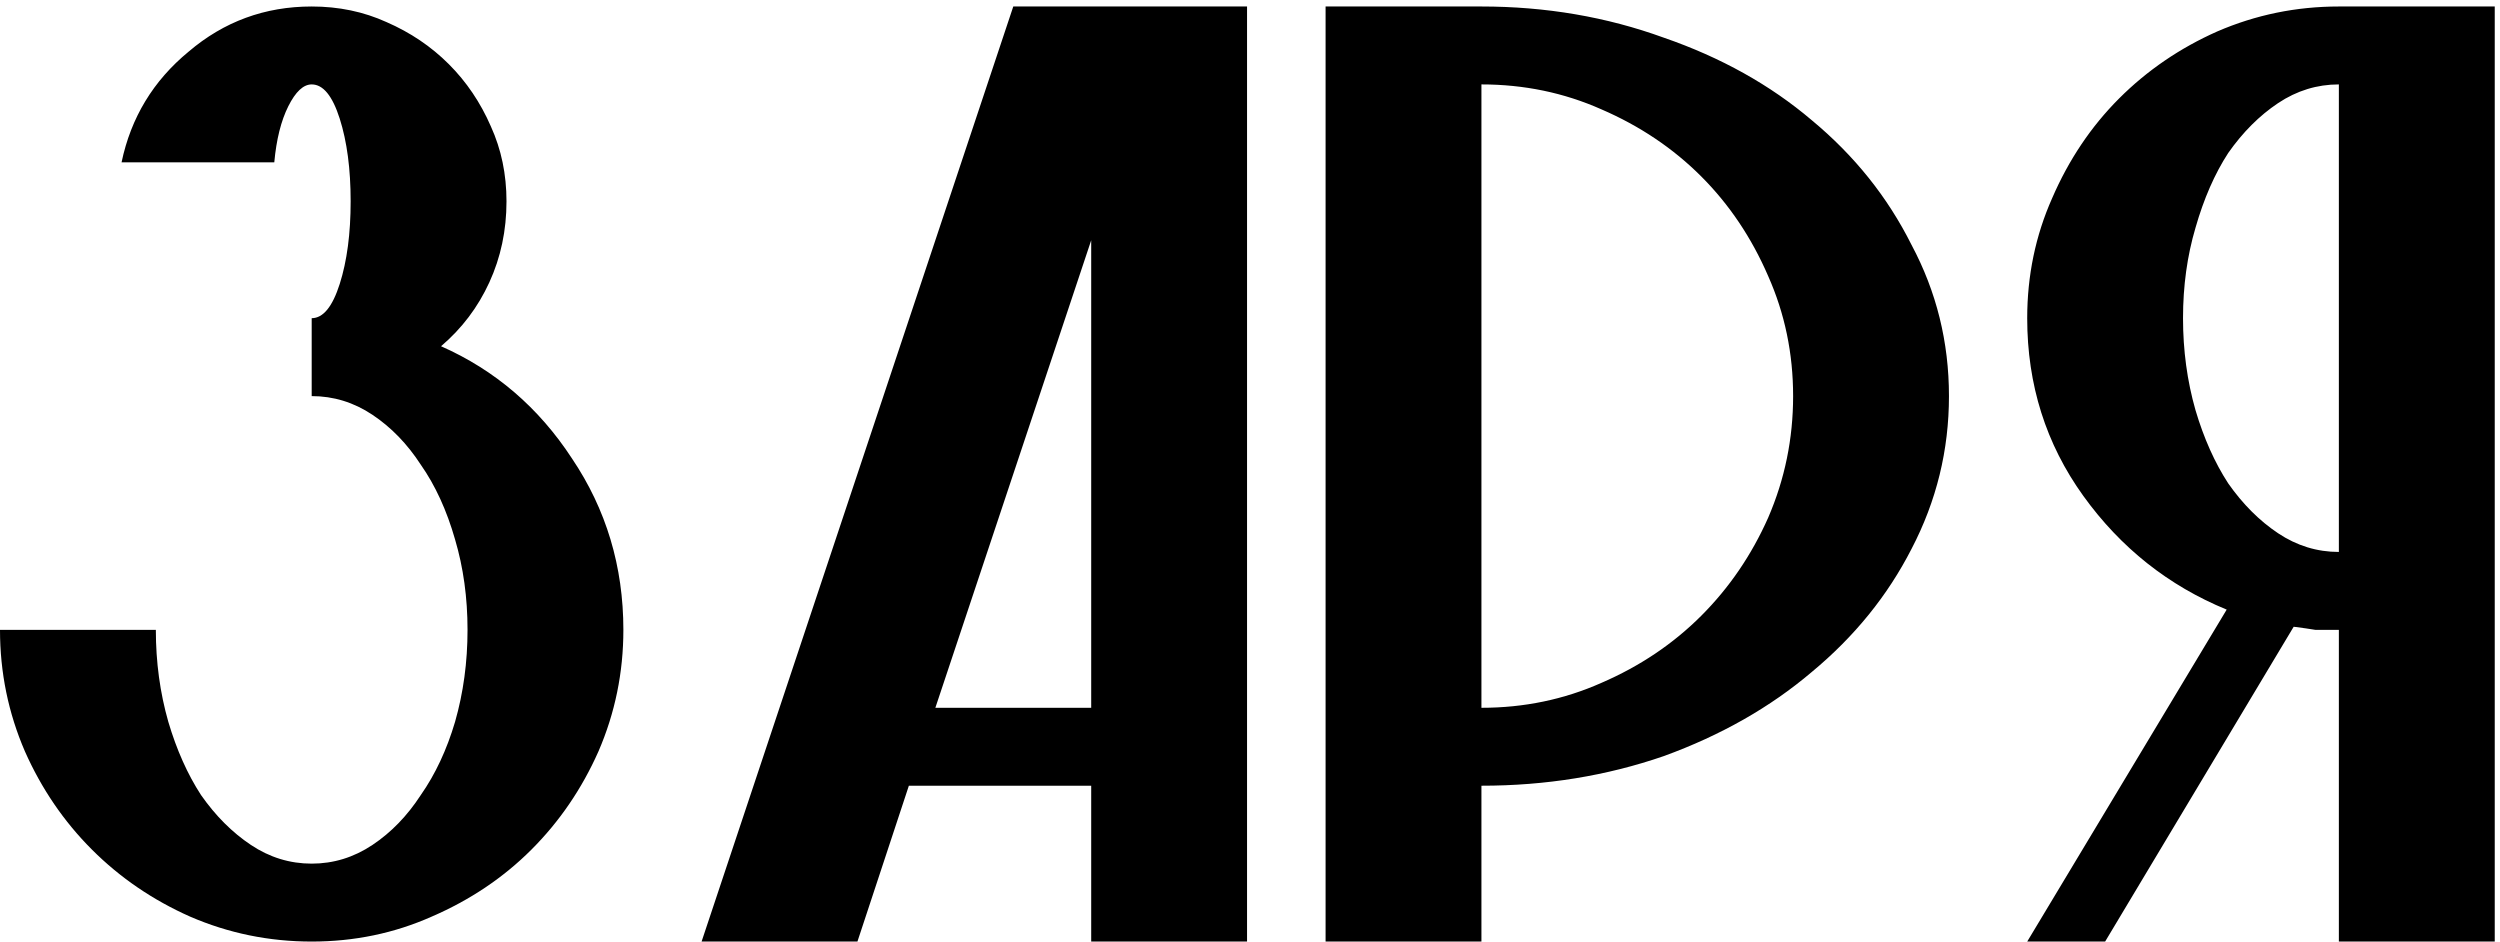 <?xml version="1.0" encoding="UTF-8"?> <svg xmlns="http://www.w3.org/2000/svg" width="77" height="29" viewBox="0 0 77 29" fill="none"><path d="M15.6 6.2C15.6 7.096 15.424 7.928 15.072 8.696C14.72 9.464 14.224 10.12 13.584 10.664C15.248 11.4 16.592 12.552 17.616 14.12C18.672 15.688 19.2 17.448 19.2 19.4C19.2 20.712 18.944 21.96 18.432 23.144C17.92 24.296 17.232 25.304 16.368 26.168C15.504 27.032 14.48 27.72 13.296 28.232C12.144 28.744 10.912 29 9.6 29C8.288 29 7.04 28.744 5.856 28.232C4.704 27.72 3.696 27.032 2.832 26.168C1.968 25.304 1.28 24.296 0.768 23.144C0.256 21.96 0 20.712 0 19.4H4.8C4.8 20.392 4.928 21.336 5.184 22.232C5.44 23.096 5.776 23.848 6.192 24.488C6.64 25.128 7.152 25.64 7.728 26.024C8.304 26.408 8.928 26.6 9.6 26.6C10.272 26.6 10.896 26.408 11.472 26.024C12.048 25.64 12.544 25.128 12.96 24.488C13.408 23.848 13.76 23.096 14.016 22.232C14.272 21.336 14.4 20.392 14.4 19.4C14.4 18.408 14.272 17.48 14.016 16.616C13.76 15.72 13.408 14.952 12.96 14.312C12.544 13.672 12.048 13.16 11.472 12.776C10.896 12.392 10.272 12.2 9.6 12.2V9.8C9.952 9.8 10.24 9.448 10.464 8.744C10.688 8.04 10.8 7.192 10.8 6.2C10.8 5.208 10.688 4.36 10.464 3.656C10.24 2.952 9.952 2.6 9.6 2.6C9.344 2.6 9.104 2.824 8.88 3.272C8.656 3.72 8.512 4.296 8.448 5H3.744C4.032 3.624 4.72 2.488 5.808 1.592C6.896 0.664 8.16 0.2 9.6 0.2C10.432 0.2 11.2 0.36 11.904 0.68C12.64 1 13.28 1.432 13.824 1.976C14.368 2.52 14.8 3.16 15.12 3.896C15.44 4.6 15.6 5.368 15.6 6.2ZM21.609 29L31.209 0.2H38.409V29H33.609V24.2H27.993L26.409 29H21.609ZM28.809 21.8H33.609V7.4L28.809 21.8ZM45.628 21.8C46.94 21.8 48.172 21.544 49.324 21.032C50.508 20.52 51.532 19.832 52.396 18.968C53.26 18.104 53.948 17.096 54.46 15.944C54.972 14.76 55.228 13.512 55.228 12.2C55.228 10.888 54.972 9.656 54.46 8.504C53.948 7.32 53.26 6.296 52.396 5.432C51.532 4.568 50.508 3.88 49.324 3.368C48.172 2.856 46.94 2.6 45.628 2.6V21.8ZM45.628 0.2C47.612 0.2 49.484 0.52 51.244 1.16C53.004 1.768 54.524 2.616 55.804 3.704C57.116 4.792 58.14 6.072 58.876 7.544C59.644 8.984 60.028 10.536 60.028 12.2C60.028 13.864 59.644 15.432 58.876 16.904C58.14 18.344 57.116 19.608 55.804 20.696C54.524 21.784 53.004 22.648 51.244 23.288C49.484 23.896 47.612 24.2 45.628 24.2V29H40.828V0.2H45.628ZM72.037 17V2.6C71.365 2.6 70.742 2.792 70.165 3.176C69.59 3.56 69.078 4.072 68.629 4.712C68.213 5.352 67.877 6.12 67.621 7.016C67.365 7.88 67.237 8.808 67.237 9.8C67.237 10.792 67.365 11.736 67.621 12.632C67.877 13.496 68.213 14.248 68.629 14.888C69.078 15.528 69.59 16.04 70.165 16.424C70.742 16.808 71.365 17 72.037 17ZM62.438 9.8C62.438 8.488 62.694 7.256 63.206 6.104C63.718 4.92 64.406 3.896 65.269 3.032C66.133 2.168 67.141 1.48 68.293 0.968C69.478 0.456 70.725 0.2 72.037 0.2H76.838V29H72.037V19.4C71.781 19.4 71.541 19.4 71.317 19.4C71.126 19.368 70.901 19.336 70.645 19.304L64.838 29H62.438L68.582 18.776C66.79 18.04 65.317 16.872 64.165 15.272C63.014 13.672 62.438 11.848 62.438 9.8Z" fill="black"></path></svg> 